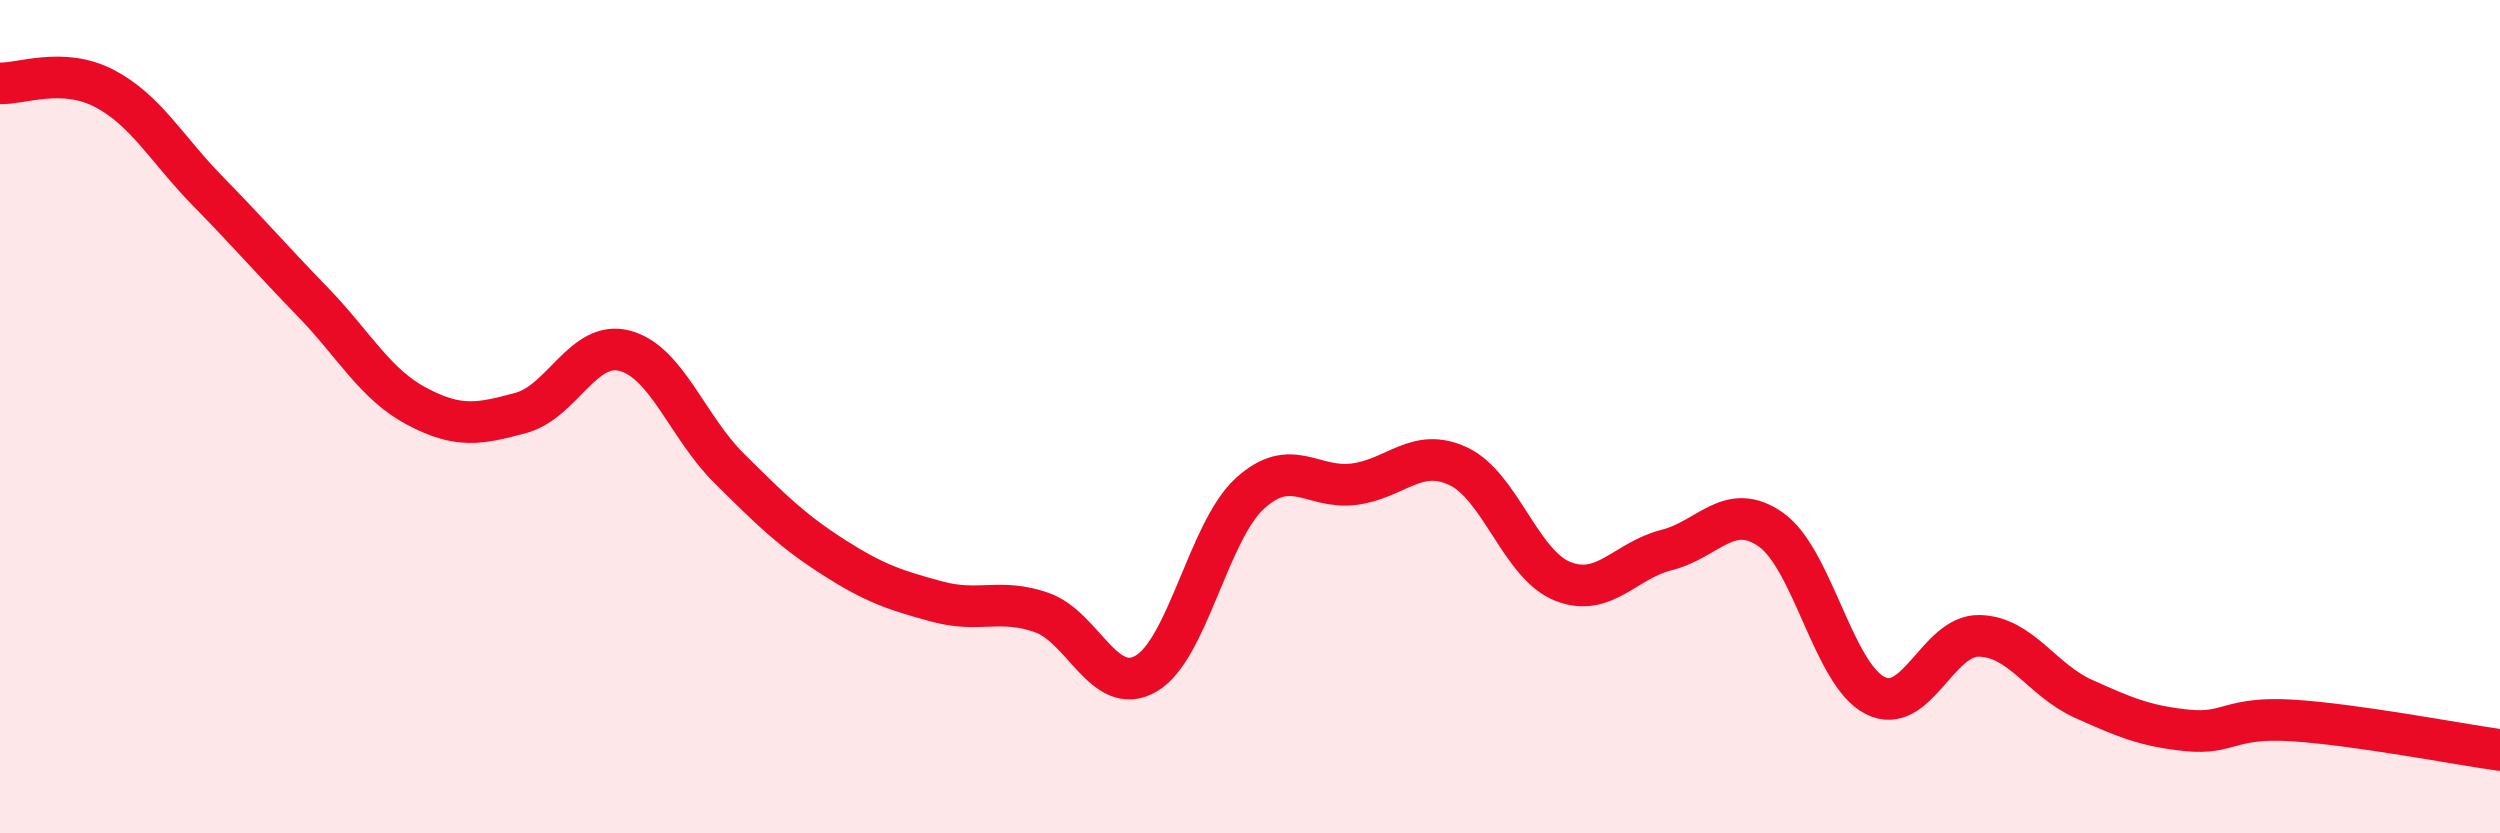 
    <svg width="60" height="20" viewBox="0 0 60 20" xmlns="http://www.w3.org/2000/svg">
      <path
        d="M 0,2 C 0.5,2.02 1.5,1.6 2.5,2.12 C 3.5,2.64 4,3.58 5,4.6 C 6,5.62 6.5,6.21 7.5,7.24 C 8.5,8.27 9,9.22 10,9.75 C 11,10.28 11.5,10.18 12.5,9.91 C 13.5,9.64 14,8.15 15,8.42 C 16,8.69 16.5,10.25 17.5,11.24 C 18.5,12.23 19,12.73 20,13.37 C 21,14.01 21.5,14.17 22.5,14.44 C 23.5,14.71 24,14.35 25,14.7 C 26,15.05 26.5,16.74 27.5,16.17 C 28.5,15.6 29,12.75 30,11.84 C 31,10.93 31.5,11.75 32.5,11.62 C 33.5,11.49 34,10.72 35,11.19 C 36,11.66 36.5,13.55 37.5,13.95 C 38.5,14.35 39,13.45 40,13.2 C 41,12.95 41.5,12.01 42.5,12.71 C 43.5,13.41 44,16.18 45,16.69 C 46,17.2 46.5,15.24 47.5,15.26 C 48.5,15.28 49,16.32 50,16.77 C 51,17.22 51.5,17.43 52.5,17.53 C 53.5,17.63 53.5,17.2 55,17.29 C 56.5,17.38 59,17.86 60,18L60 20L0 20Z"
        fill="#EB0A25"
        opacity="0.1"
        stroke-linecap="round"
        stroke-linejoin="round"
      />
      <path
        d="M 0,2 C 0.5,2.02 1.5,1.6 2.5,2.12 C 3.5,2.64 4,3.58 5,4.6 C 6,5.62 6.5,6.21 7.5,7.24 C 8.5,8.27 9,9.22 10,9.75 C 11,10.28 11.5,10.18 12.5,9.91 C 13.5,9.64 14,8.15 15,8.42 C 16,8.69 16.5,10.25 17.5,11.24 C 18.5,12.23 19,12.73 20,13.37 C 21,14.01 21.5,14.17 22.5,14.44 C 23.5,14.71 24,14.35 25,14.7 C 26,15.05 26.5,16.74 27.5,16.17 C 28.5,15.6 29,12.75 30,11.84 C 31,10.93 31.5,11.75 32.5,11.62 C 33.5,11.49 34,10.72 35,11.19 C 36,11.66 36.5,13.55 37.5,13.95 C 38.5,14.35 39,13.45 40,13.2 C 41,12.95 41.5,12.01 42.5,12.71 C 43.5,13.41 44,16.18 45,16.69 C 46,17.2 46.5,15.24 47.5,15.26 C 48.5,15.28 49,16.32 50,16.77 C 51,17.22 51.5,17.43 52.5,17.53 C 53.5,17.63 53.5,17.2 55,17.29 C 56.5,17.38 59,17.86 60,18"
        stroke="#EB0A25"
        stroke-width="1"
        fill="none"
        stroke-linecap="round"
        stroke-linejoin="round"
      />
    </svg>
  